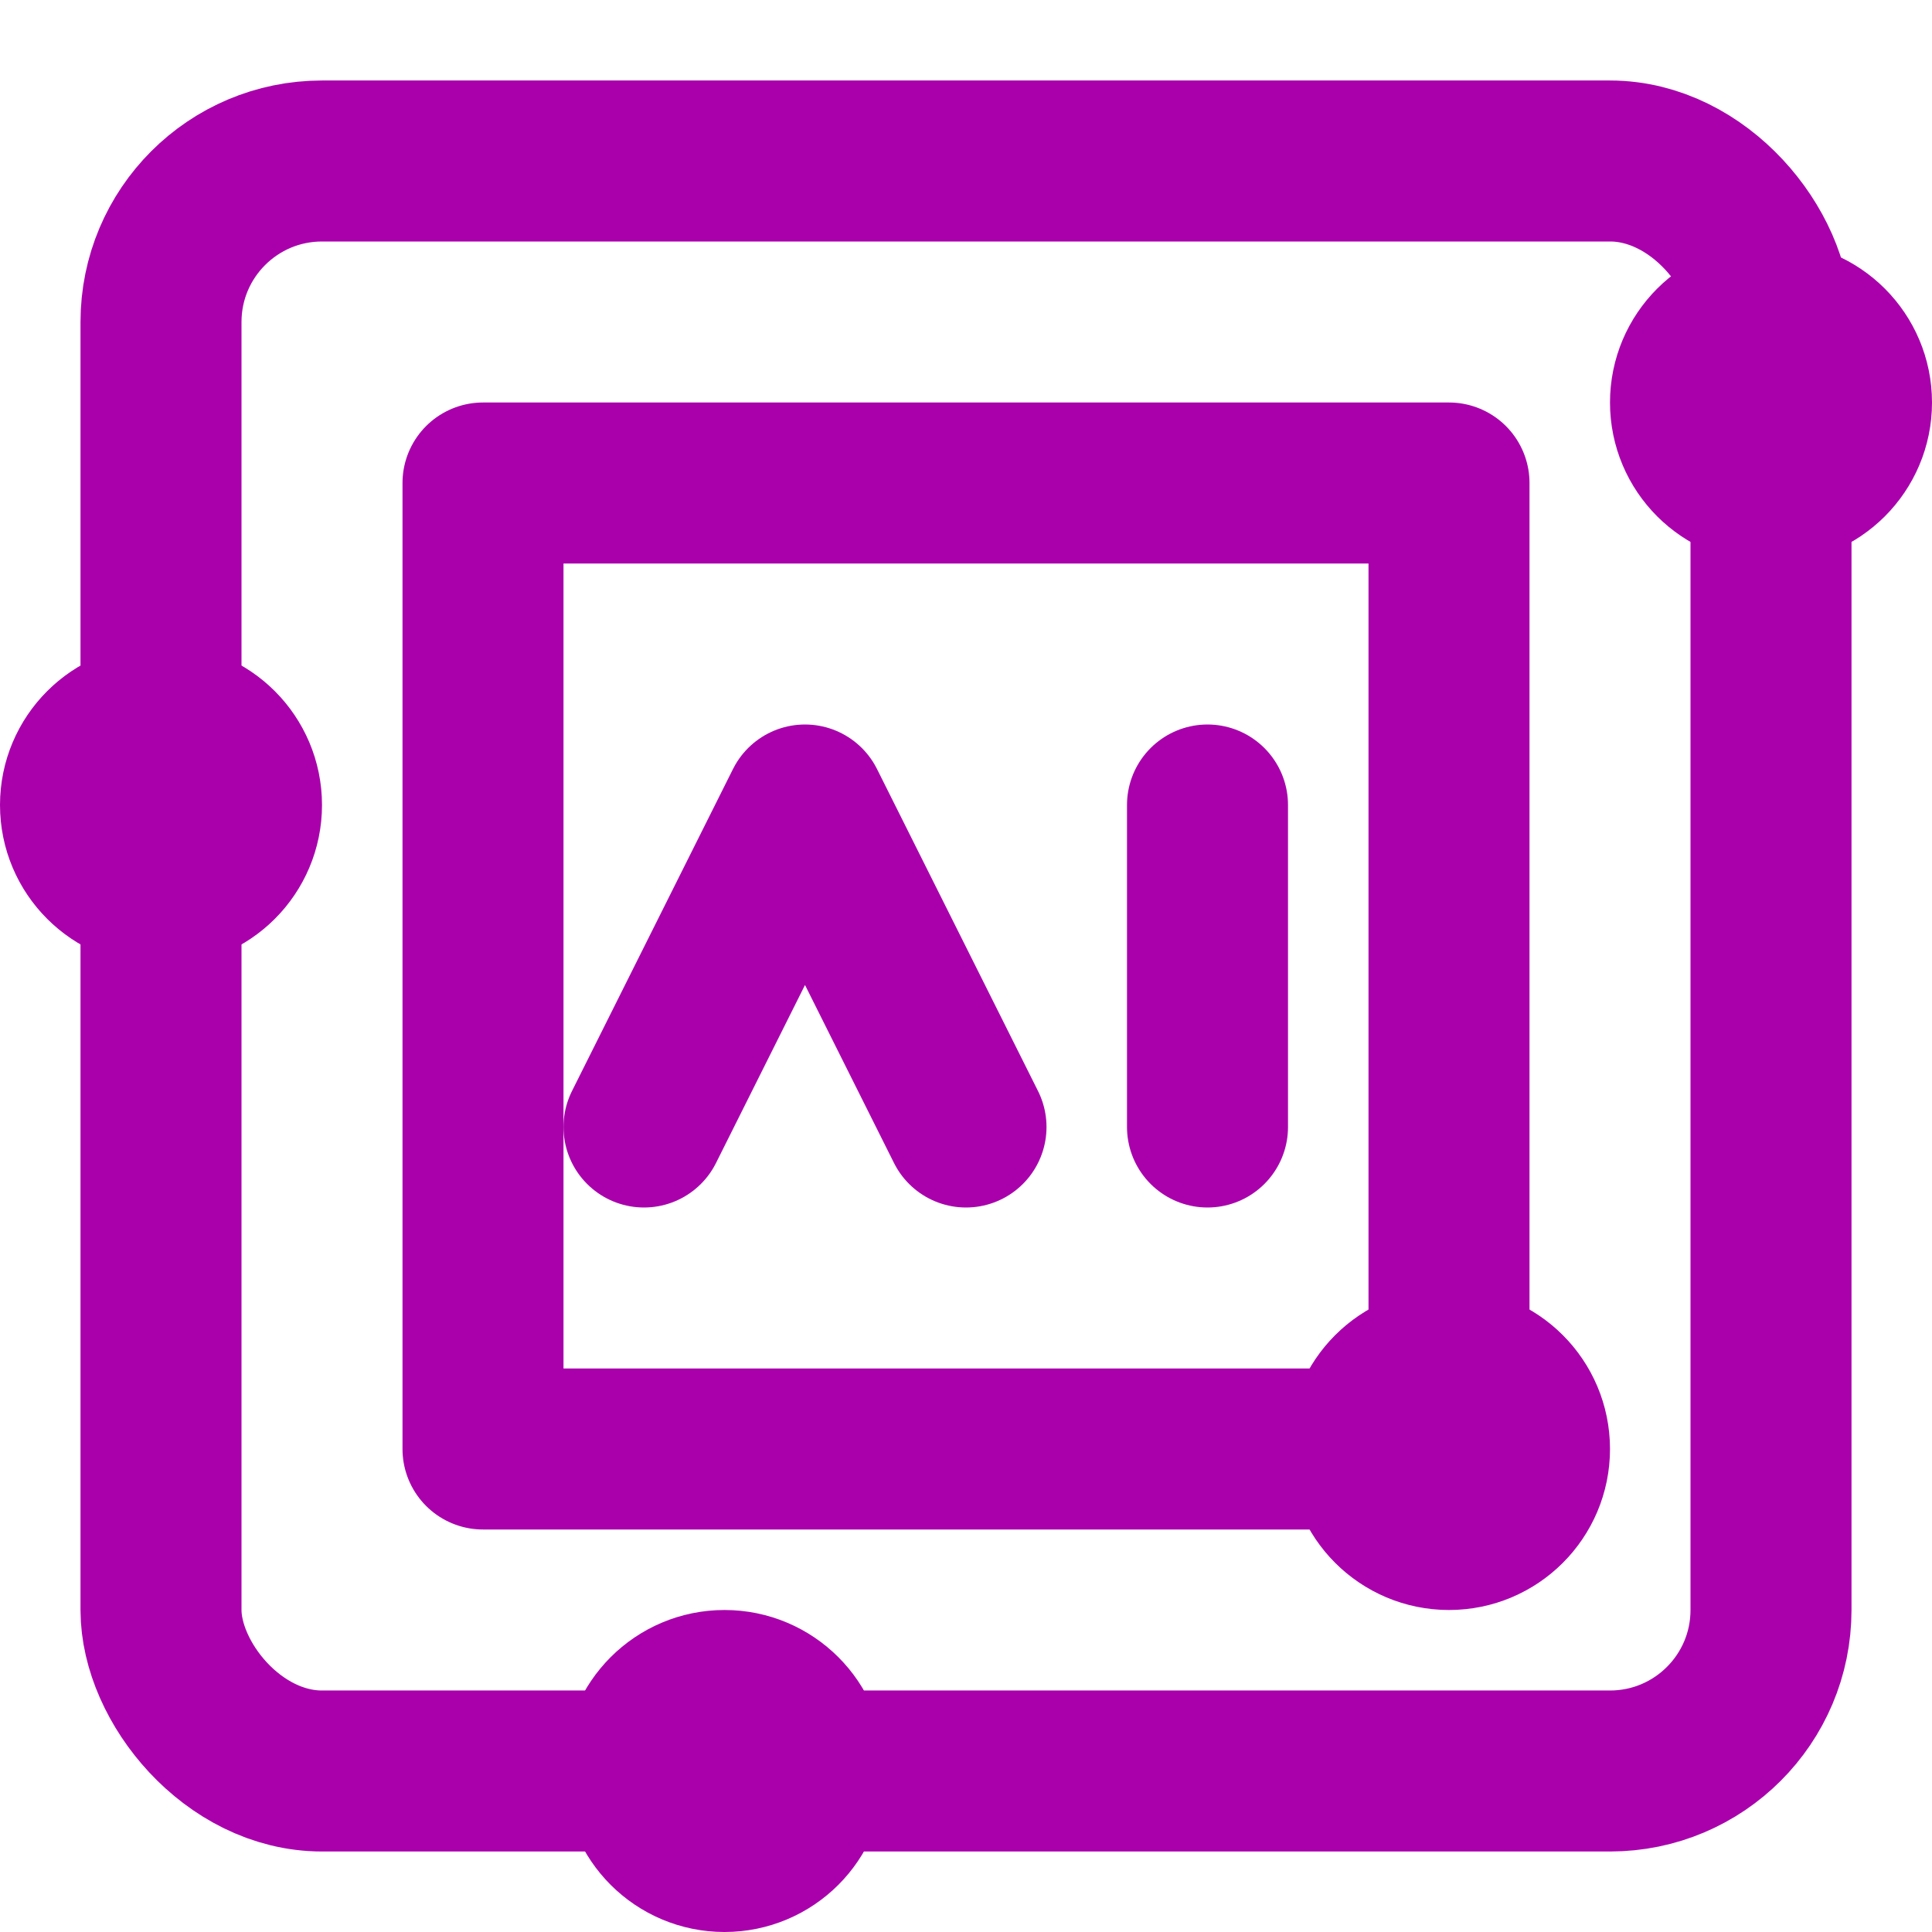 <svg width="24" height="24" viewBox="0 0 24 24" fill="none" xmlns="http://www.w3.org/2000/svg">
<rect x="2" y="2" width="20" height="20" rx="2" stroke="#A900AC" stroke-width="2" stroke-linecap="round" stroke-linejoin="round"/>
<rect x="6" y="6" width="12" height="12" stroke="#A900AC" stroke-width="2" stroke-linecap="round" stroke-linejoin="round"/>
<path d="M8 14L10 10L12 14M15 10V14" stroke="#A900AC" stroke-width="2" stroke-linecap="round" stroke-linejoin="round"/>
<circle cx="22" cy="5" r="1" stroke="#A900AC" stroke-width="2" stroke-linecap="round" stroke-linejoin="round"/>
<circle cx="18" cy="18" r="1" stroke="#A900AC" stroke-width="2" stroke-linecap="round" stroke-linejoin="round"/>
<circle cx="9" cy="22" r="1" stroke="#A900AC" stroke-width="2" stroke-linecap="round" stroke-linejoin="round"/>
<circle cx="2" cy="10" r="1" stroke="#A900AC" stroke-width="2" stroke-linecap="round" stroke-linejoin="round"/>
</svg>
